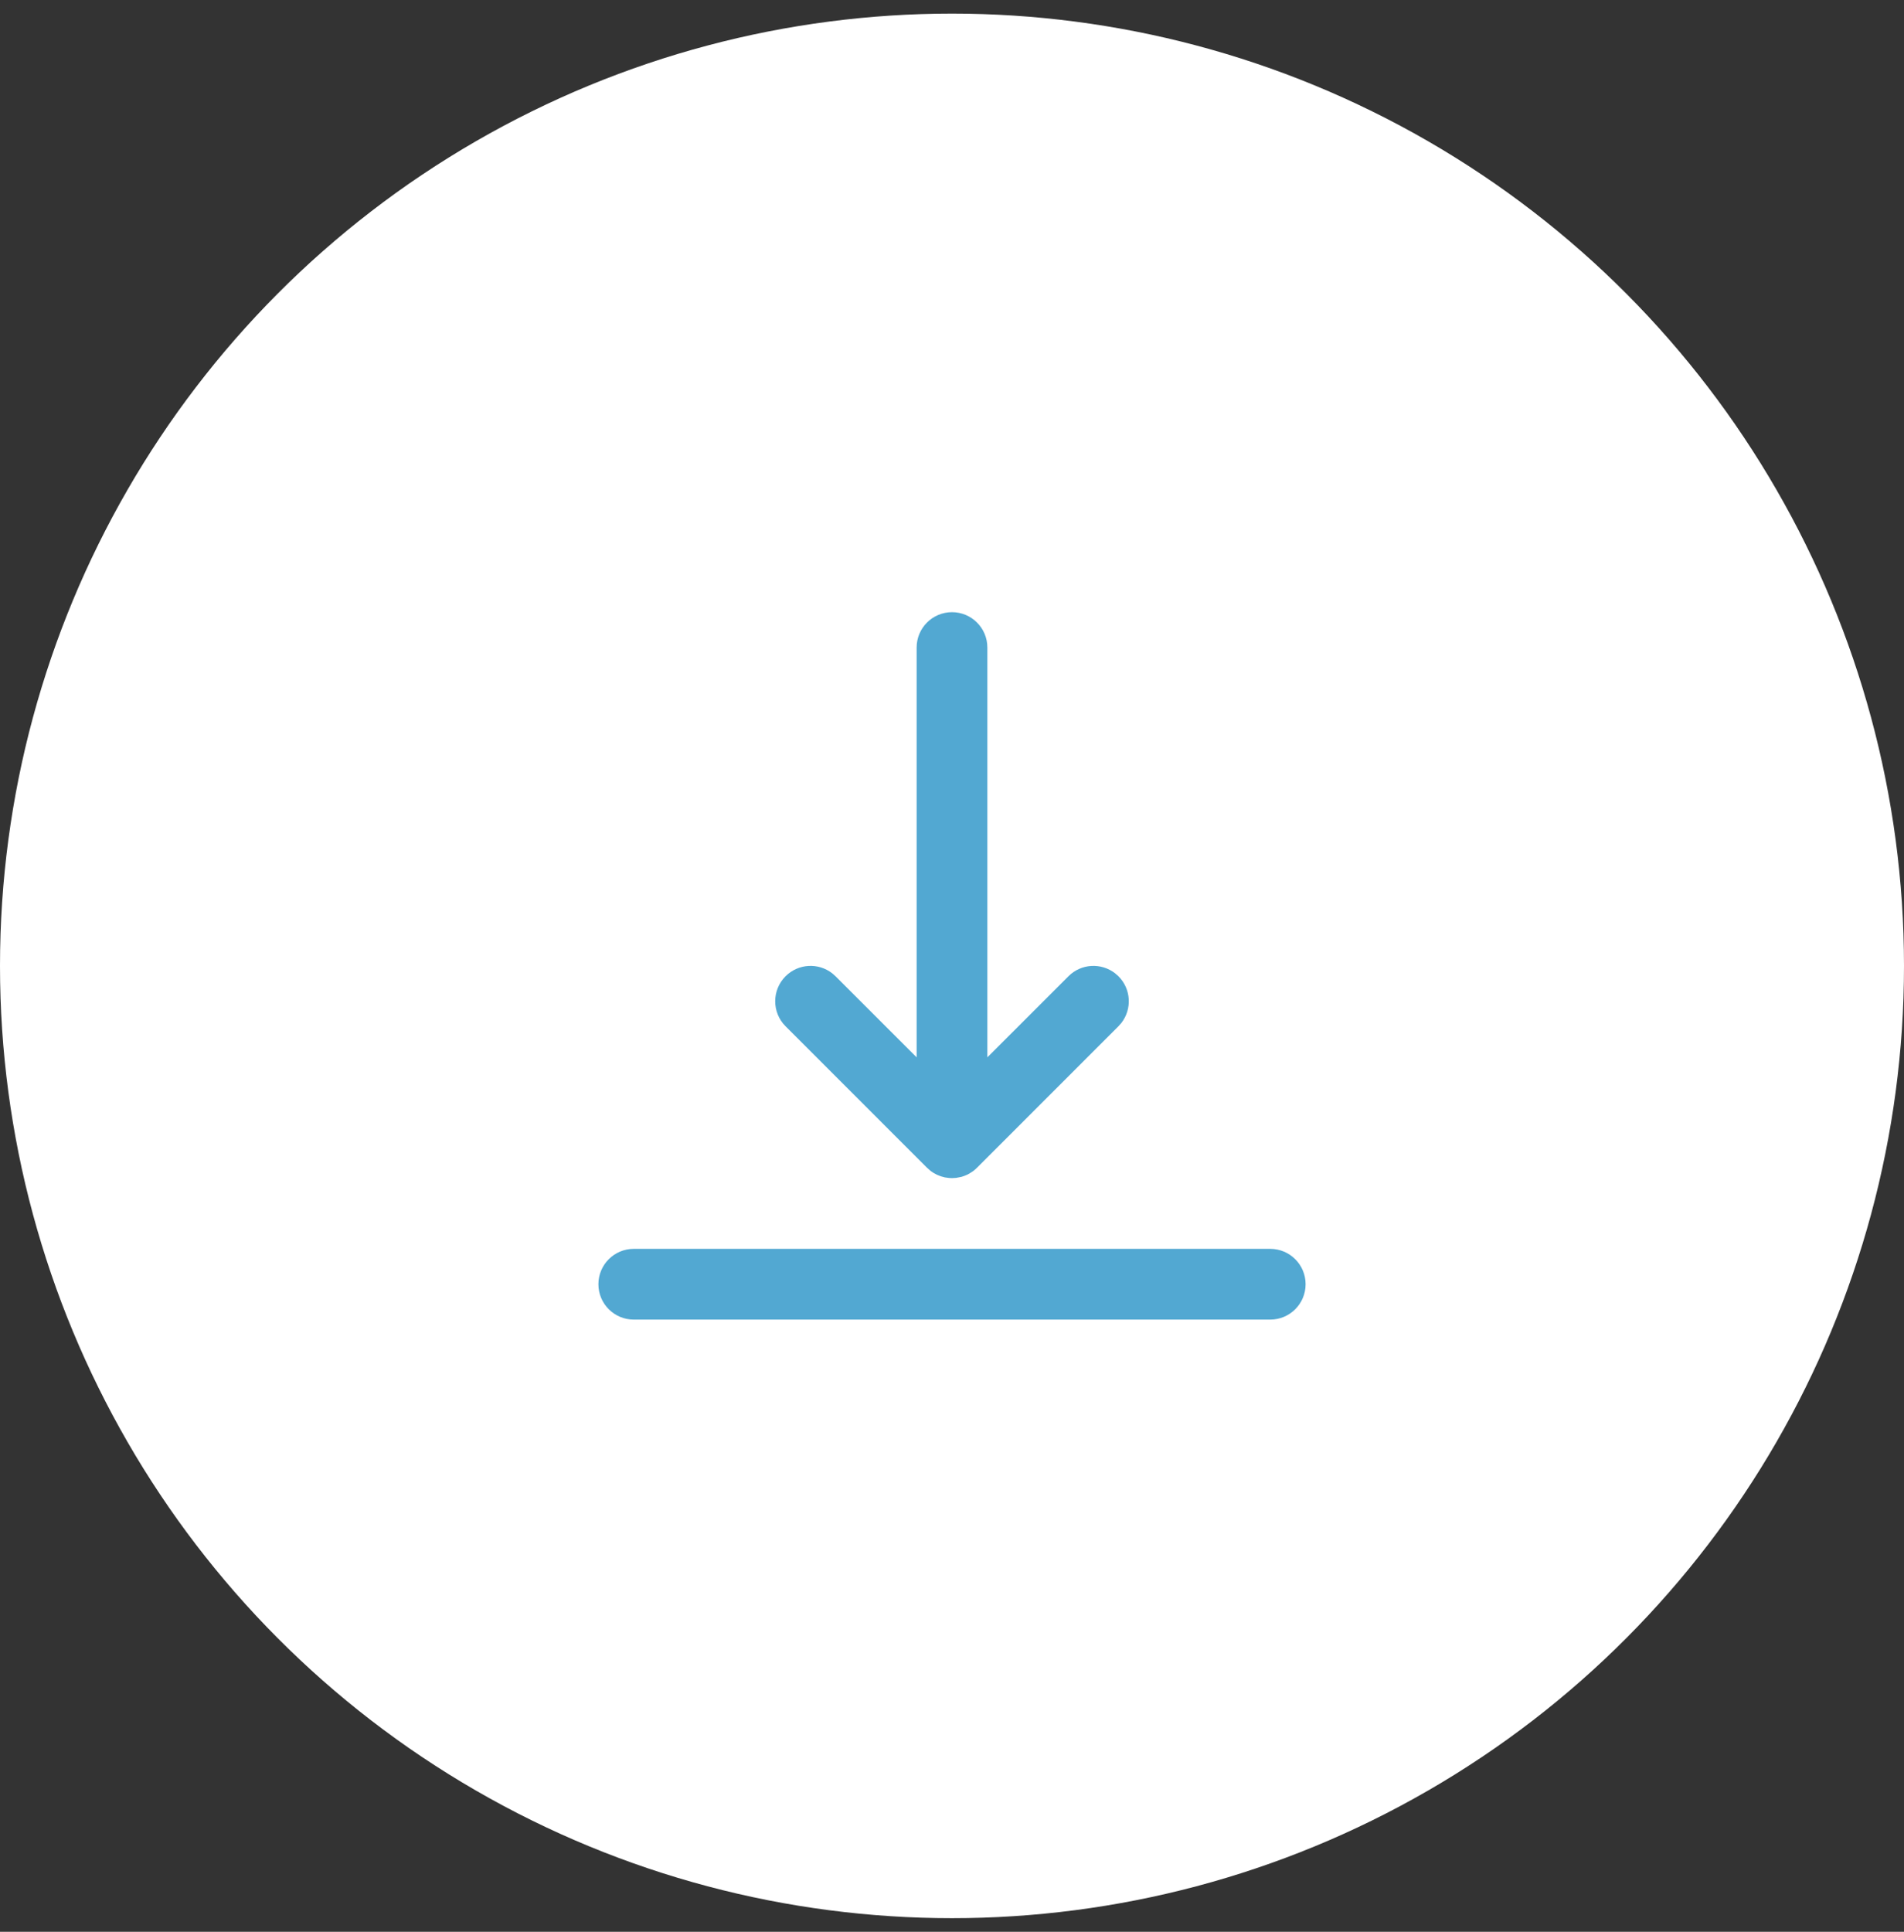 <?xml version="1.0" encoding="UTF-8"?> <svg xmlns="http://www.w3.org/2000/svg" width="70" height="71" viewBox="0 0 70 71" fill="none"><rect x="0" y="0" width="70" height="71" fill="#333333" stroke="none"/><circle cx="35" cy="35.5" r="35" fill="white"></circle><path fill-rule="evenodd" clip-rule="evenodd" d="M46.7 45.9C47.418 45.9 48 46.482 48 47.2C48 47.918 47.418 48.5 46.7 48.5H23.3C22.582 48.5 22 47.918 22 47.2C22 46.482 22.582 45.9 23.3 45.9H46.7ZM35 43.3L34.893 43.295L34.739 43.274V43.274L34.594 43.235V43.235L34.45 43.178L34.323 43.11V43.11L34.226 43.045V43.045L34.081 42.919L28.881 37.719C28.373 37.212 28.373 36.389 28.881 35.881C29.349 35.412 30.087 35.376 30.597 35.773L30.719 35.881L33.7 38.861V23.8C33.7 23.082 34.282 22.5 35 22.5C35.718 22.5 36.3 23.082 36.3 23.8V38.861L39.281 35.881C39.749 35.412 40.487 35.376 40.997 35.773L41.119 35.881C41.588 36.349 41.624 37.087 41.227 37.597L41.119 37.719L35.919 42.919L35.862 42.973V42.973L35.774 43.045V43.045L35.629 43.138L35.55 43.178V43.178L35.444 43.222V43.222L35.346 43.254V43.254L35.153 43.291V43.291L35 43.3Z" fill="#52A8D2"></path></svg> 